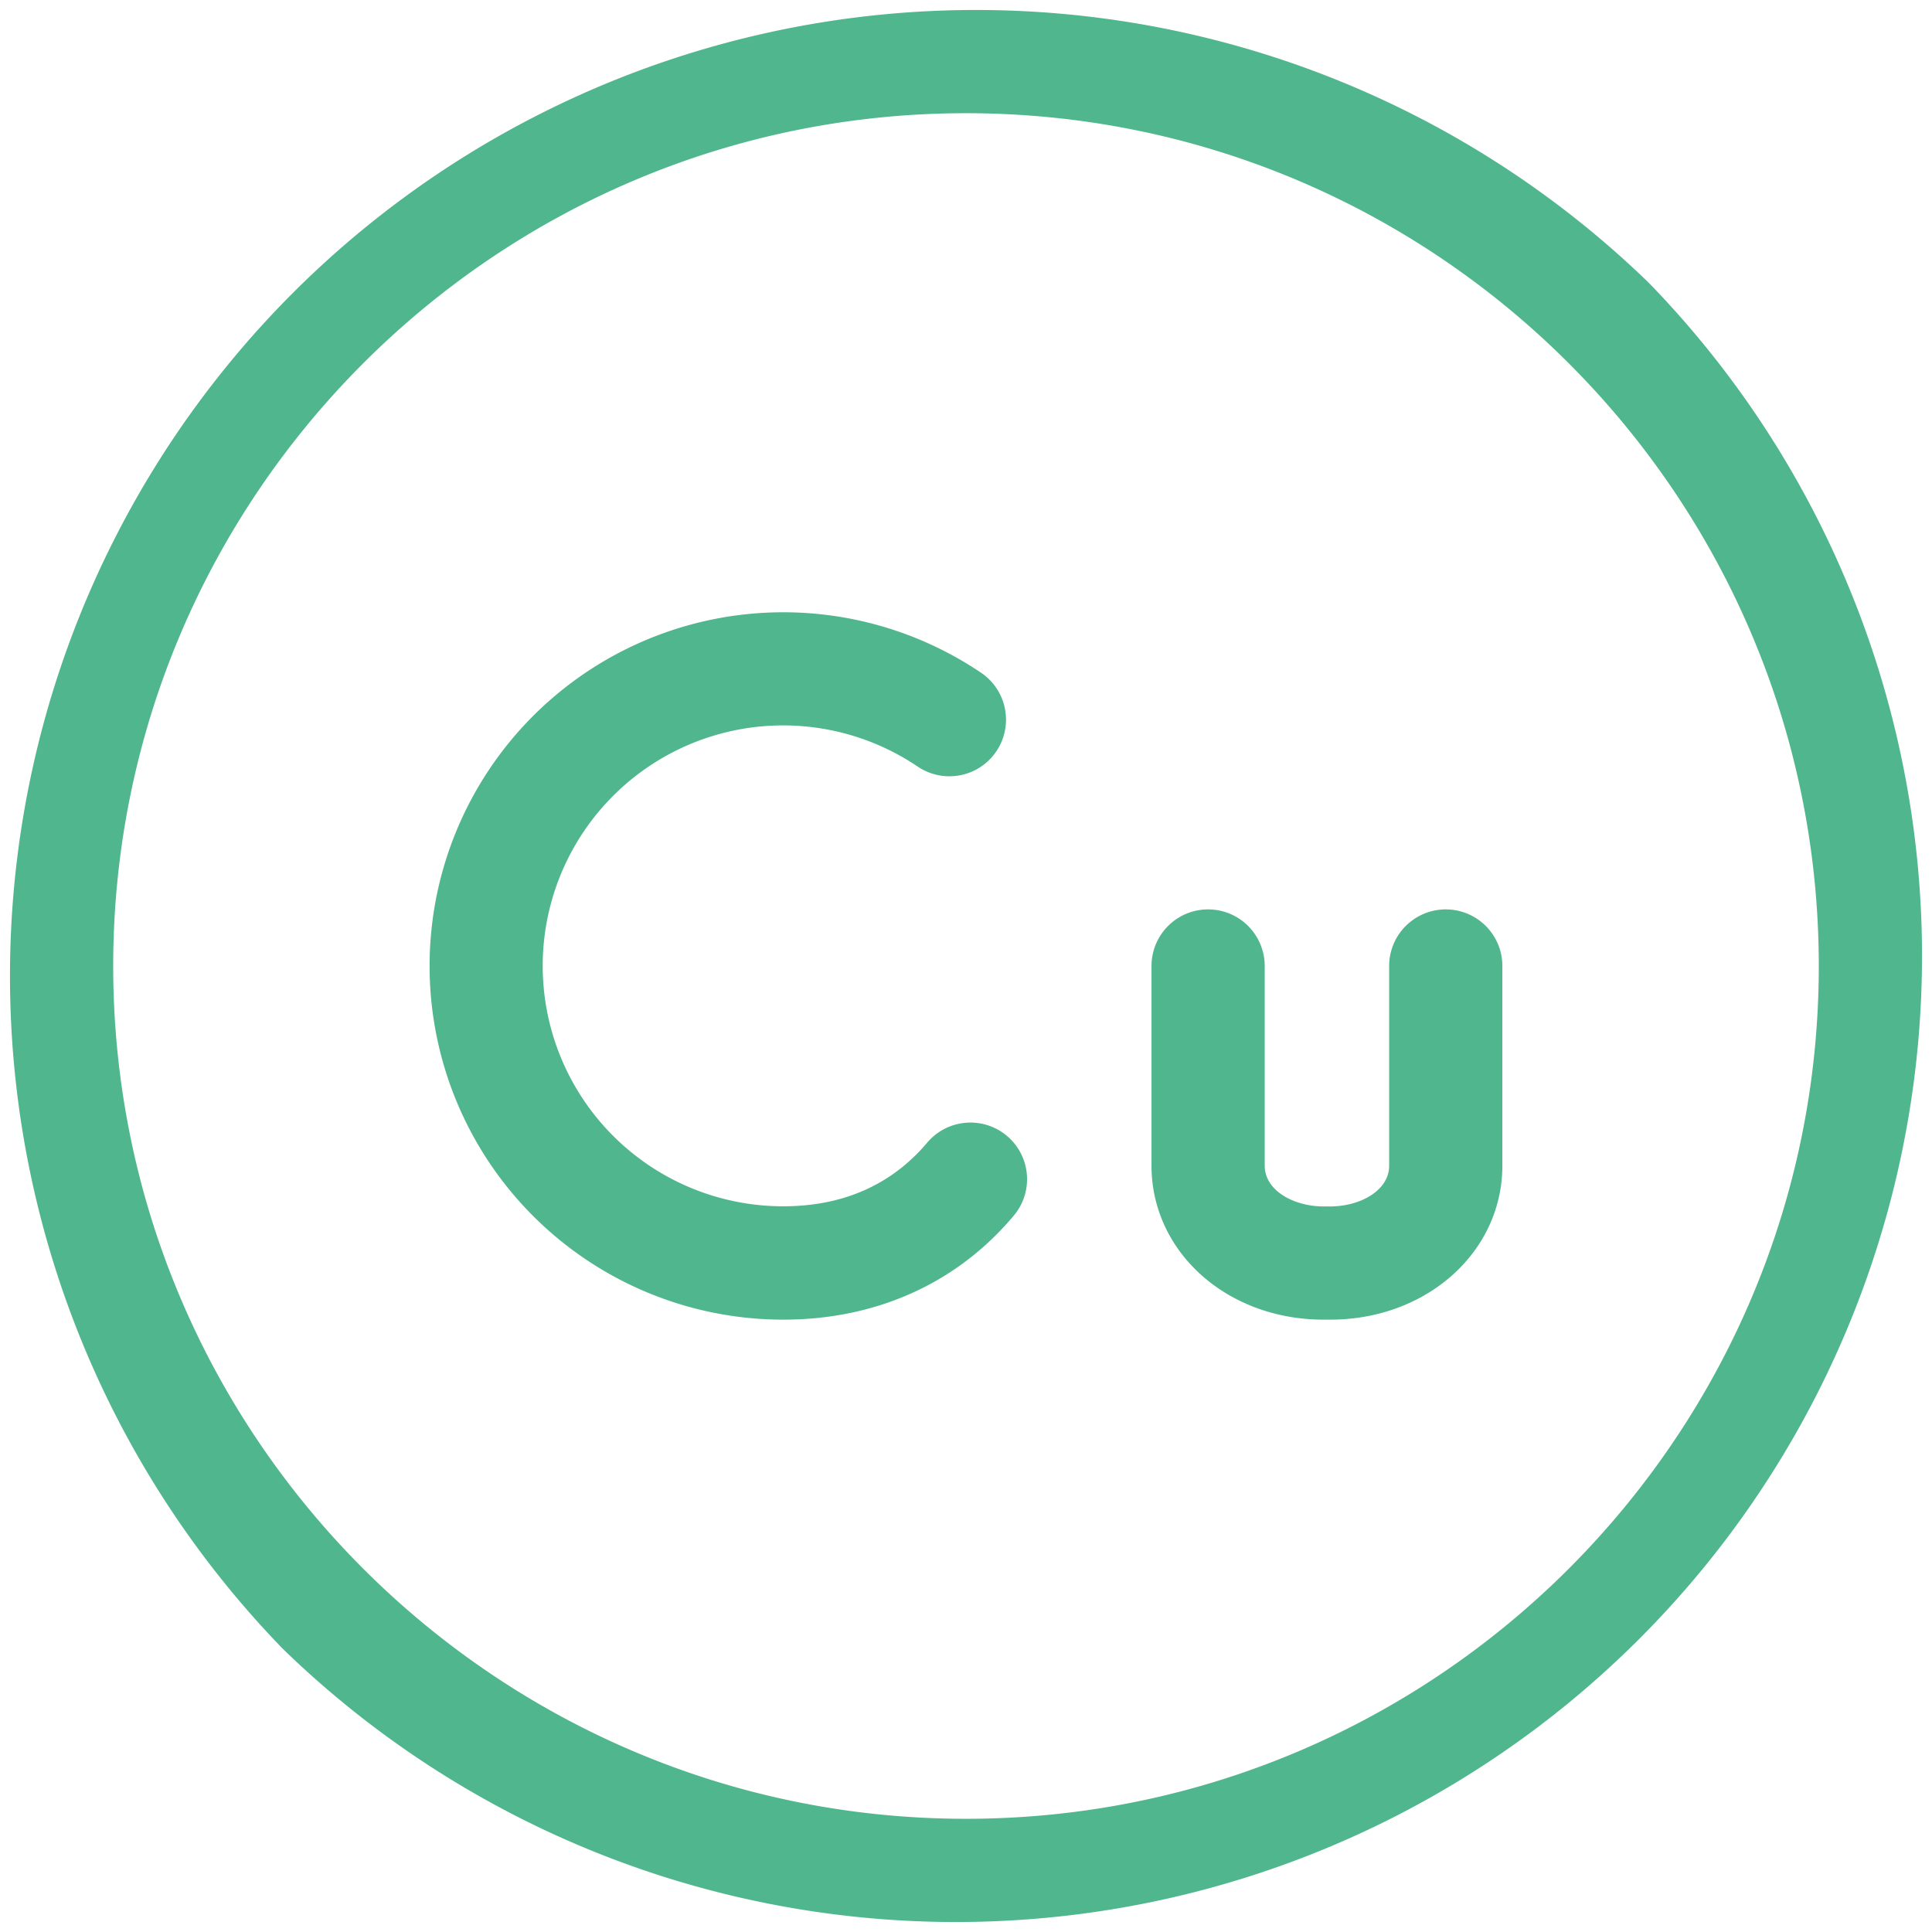 <svg height="300" viewBox="0 0 512 512" width="300" xmlns="http://www.w3.org/2000/svg" version="1.1" xmlns:xlink="http://www.w3.org/1999/xlink" xmlns:svgjs="http://svgjs.dev/svgjs"><g transform="matrix(1,0,0,1,0,0)"><g id="Layer_2" data-name="Layer 2"><g id="_28_Nickel_periodic_table_chemistry_metal_education_science_element" data-name="28 Nickel,periodic table,chemistry,metal,education,science,element"><path d="m266.82 301a15 15 0 0 0 -21.13 1.85 49.38 49.38 0 0 1 -4.87 5c-8.82 7.85-20 11.83-33.23 11.83a63.72 63.72 0 1 1 35.61-116.53 15 15 0 1 0 16.8-24.86 93.73 93.73 0 1 0 -52.41 171.43c20.52 0 38.91-6.72 53.18-19.43a78.1 78.1 0 0 0 7.9-8.15 15 15 0 0 0 -1.85-21.14z" fill="#4fb68d" fill-opacity="1" data-original-color="#000000ff" stroke="none" stroke-opacity="1"/><path d="m383.14 241a15 15 0 0 0 -15 15v52.9c0 6.77-7.94 10.82-15.61 10.82h-1.77c-7.67 0-15.6-4.05-15.6-10.82v-52.9a15 15 0 0 0 -30 0v52.9c0 22.89 20 40.82 45.6 40.82h1.77c25.57 0 45.61-17.93 45.61-40.82v-52.9a15 15 0 0 0 -15-15z" fill="#4fb68d" fill-opacity="1" data-original-color="#000000ff" stroke="none" stroke-opacity="1"/><path d="m437 75a256 256 0 0 0 -362 362 256 256 0 0 0 362-362zm-181 407c-124.62 0-226-101.38-226-226s101.38-226 226-226 226 101.38 226 226-101.38 226-226 226z" fill="#4fb68d" fill-opacity="1" data-original-color="#000000ff" stroke="none" stroke-opacity="1"/></g></g></g></svg>